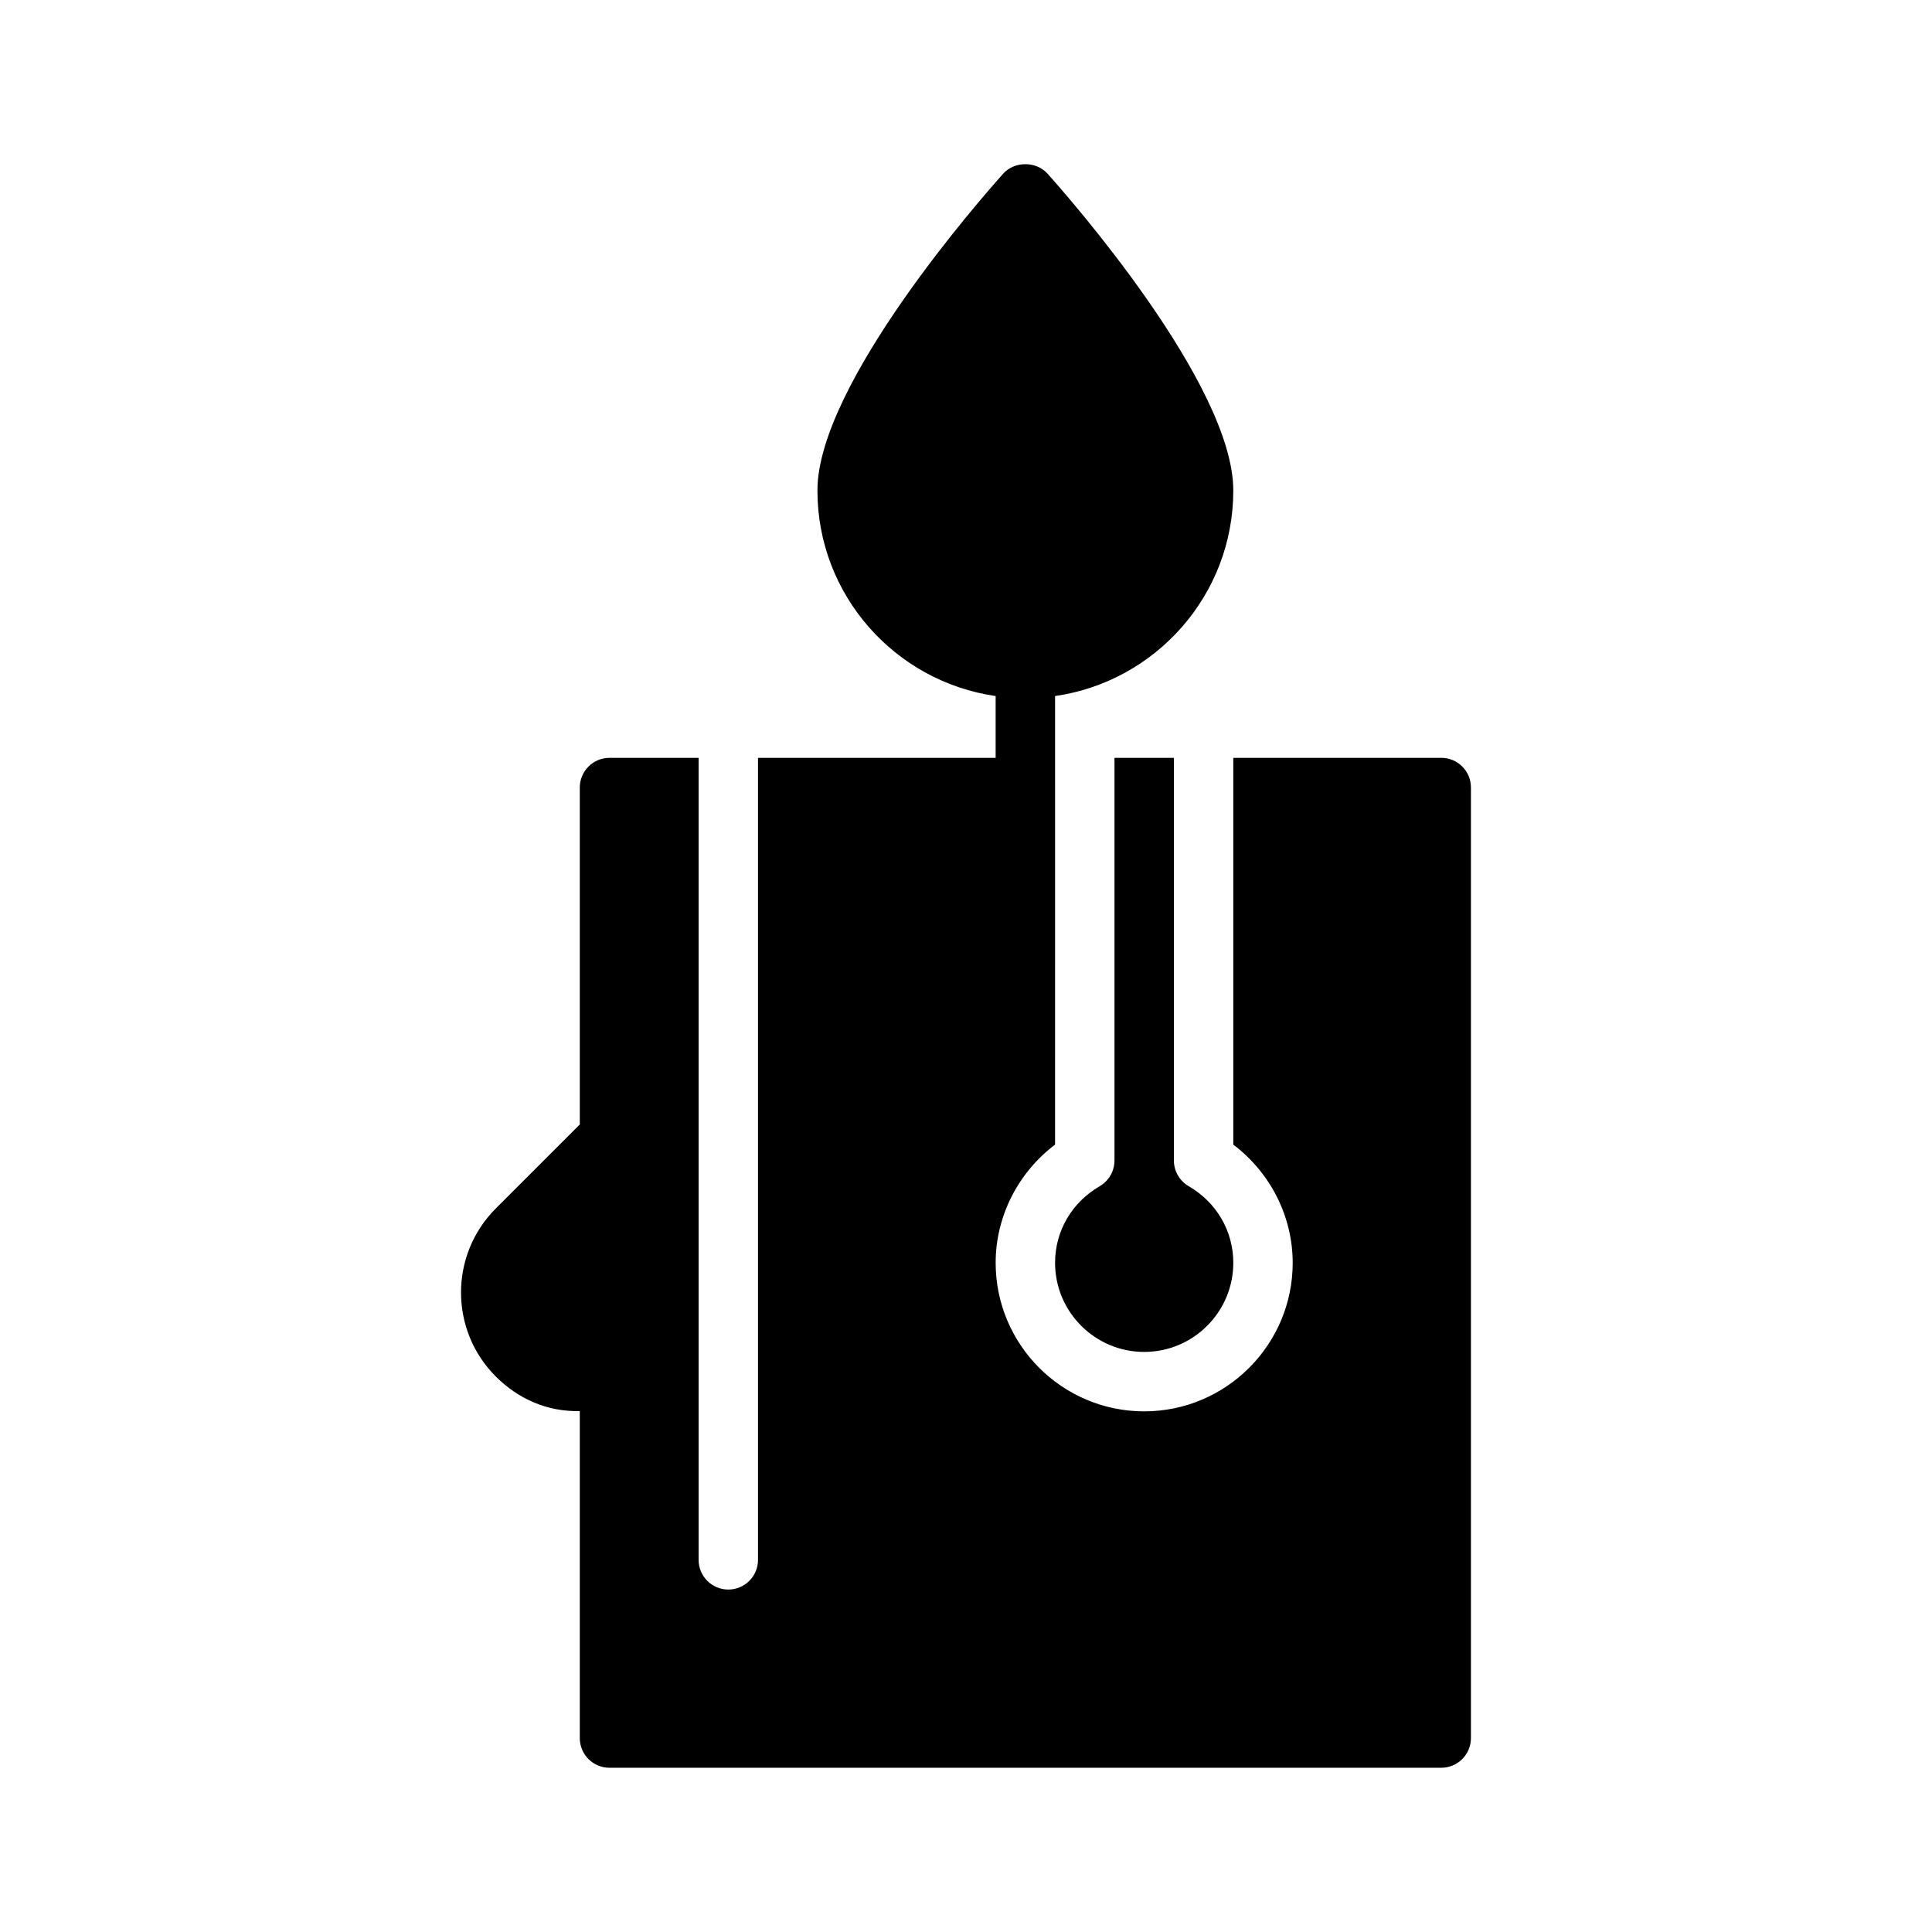 <?xml version="1.0" encoding="UTF-8"?>
<!-- Uploaded to: ICON Repo, www.iconrepo.com, Generator: ICON Repo Mixer Tools -->
<svg fill="#000000" width="800px" height="800px" version="1.1" viewBox="144 144 512 512" xmlns="http://www.w3.org/2000/svg">
 <g>
  <path d="m439.35 344.84v106.7c0 2.793-1.488 5.398-3.914 6.809-7.406 4.305-11.832 11.902-11.832 20.309 0 13.02 10.598 23.617 23.617 23.617 13.02 0 23.617-10.598 23.617-23.617 0-8.406-4.426-16.004-11.832-20.309-2.426-1.418-3.914-4.016-3.914-6.809v-106.7z"/>
  <path d="m525.94 344.84h-55.105v102.5c9.809 7.391 15.742 19.02 15.742 31.324 0 21.711-17.656 39.359-39.359 39.359s-39.359-17.648-39.359-39.359c0-12.297 5.934-23.922 15.742-31.324l0.004-118.88c26.664-3.84 47.23-26.766 47.23-54.473 0-28.285-44.203-78.359-49.246-83.98-2.984-3.328-8.73-3.328-11.715 0-5.047 5.621-49.246 55.695-49.246 83.98 0 27.711 20.57 50.641 47.23 54.473v16.375h-62.977v212.54c0 4.352-3.527 7.871-7.871 7.871s-7.871-3.519-7.871-7.871v-212.54h-23.617c-4.344 0-7.871 3.527-7.871 7.871v89.293l-22.262 22.262c-12.281 12.273-12.281 32.258 0 44.523 5.934 5.934 13.625 9.375 22.262 9.164v86.656c0 4.352 3.527 7.871 7.871 7.871h220.42c4.352 0 7.871-3.519 7.871-7.871v-251.91c0.004-4.344-3.516-7.863-7.871-7.863z"/>
 </g>
</svg>